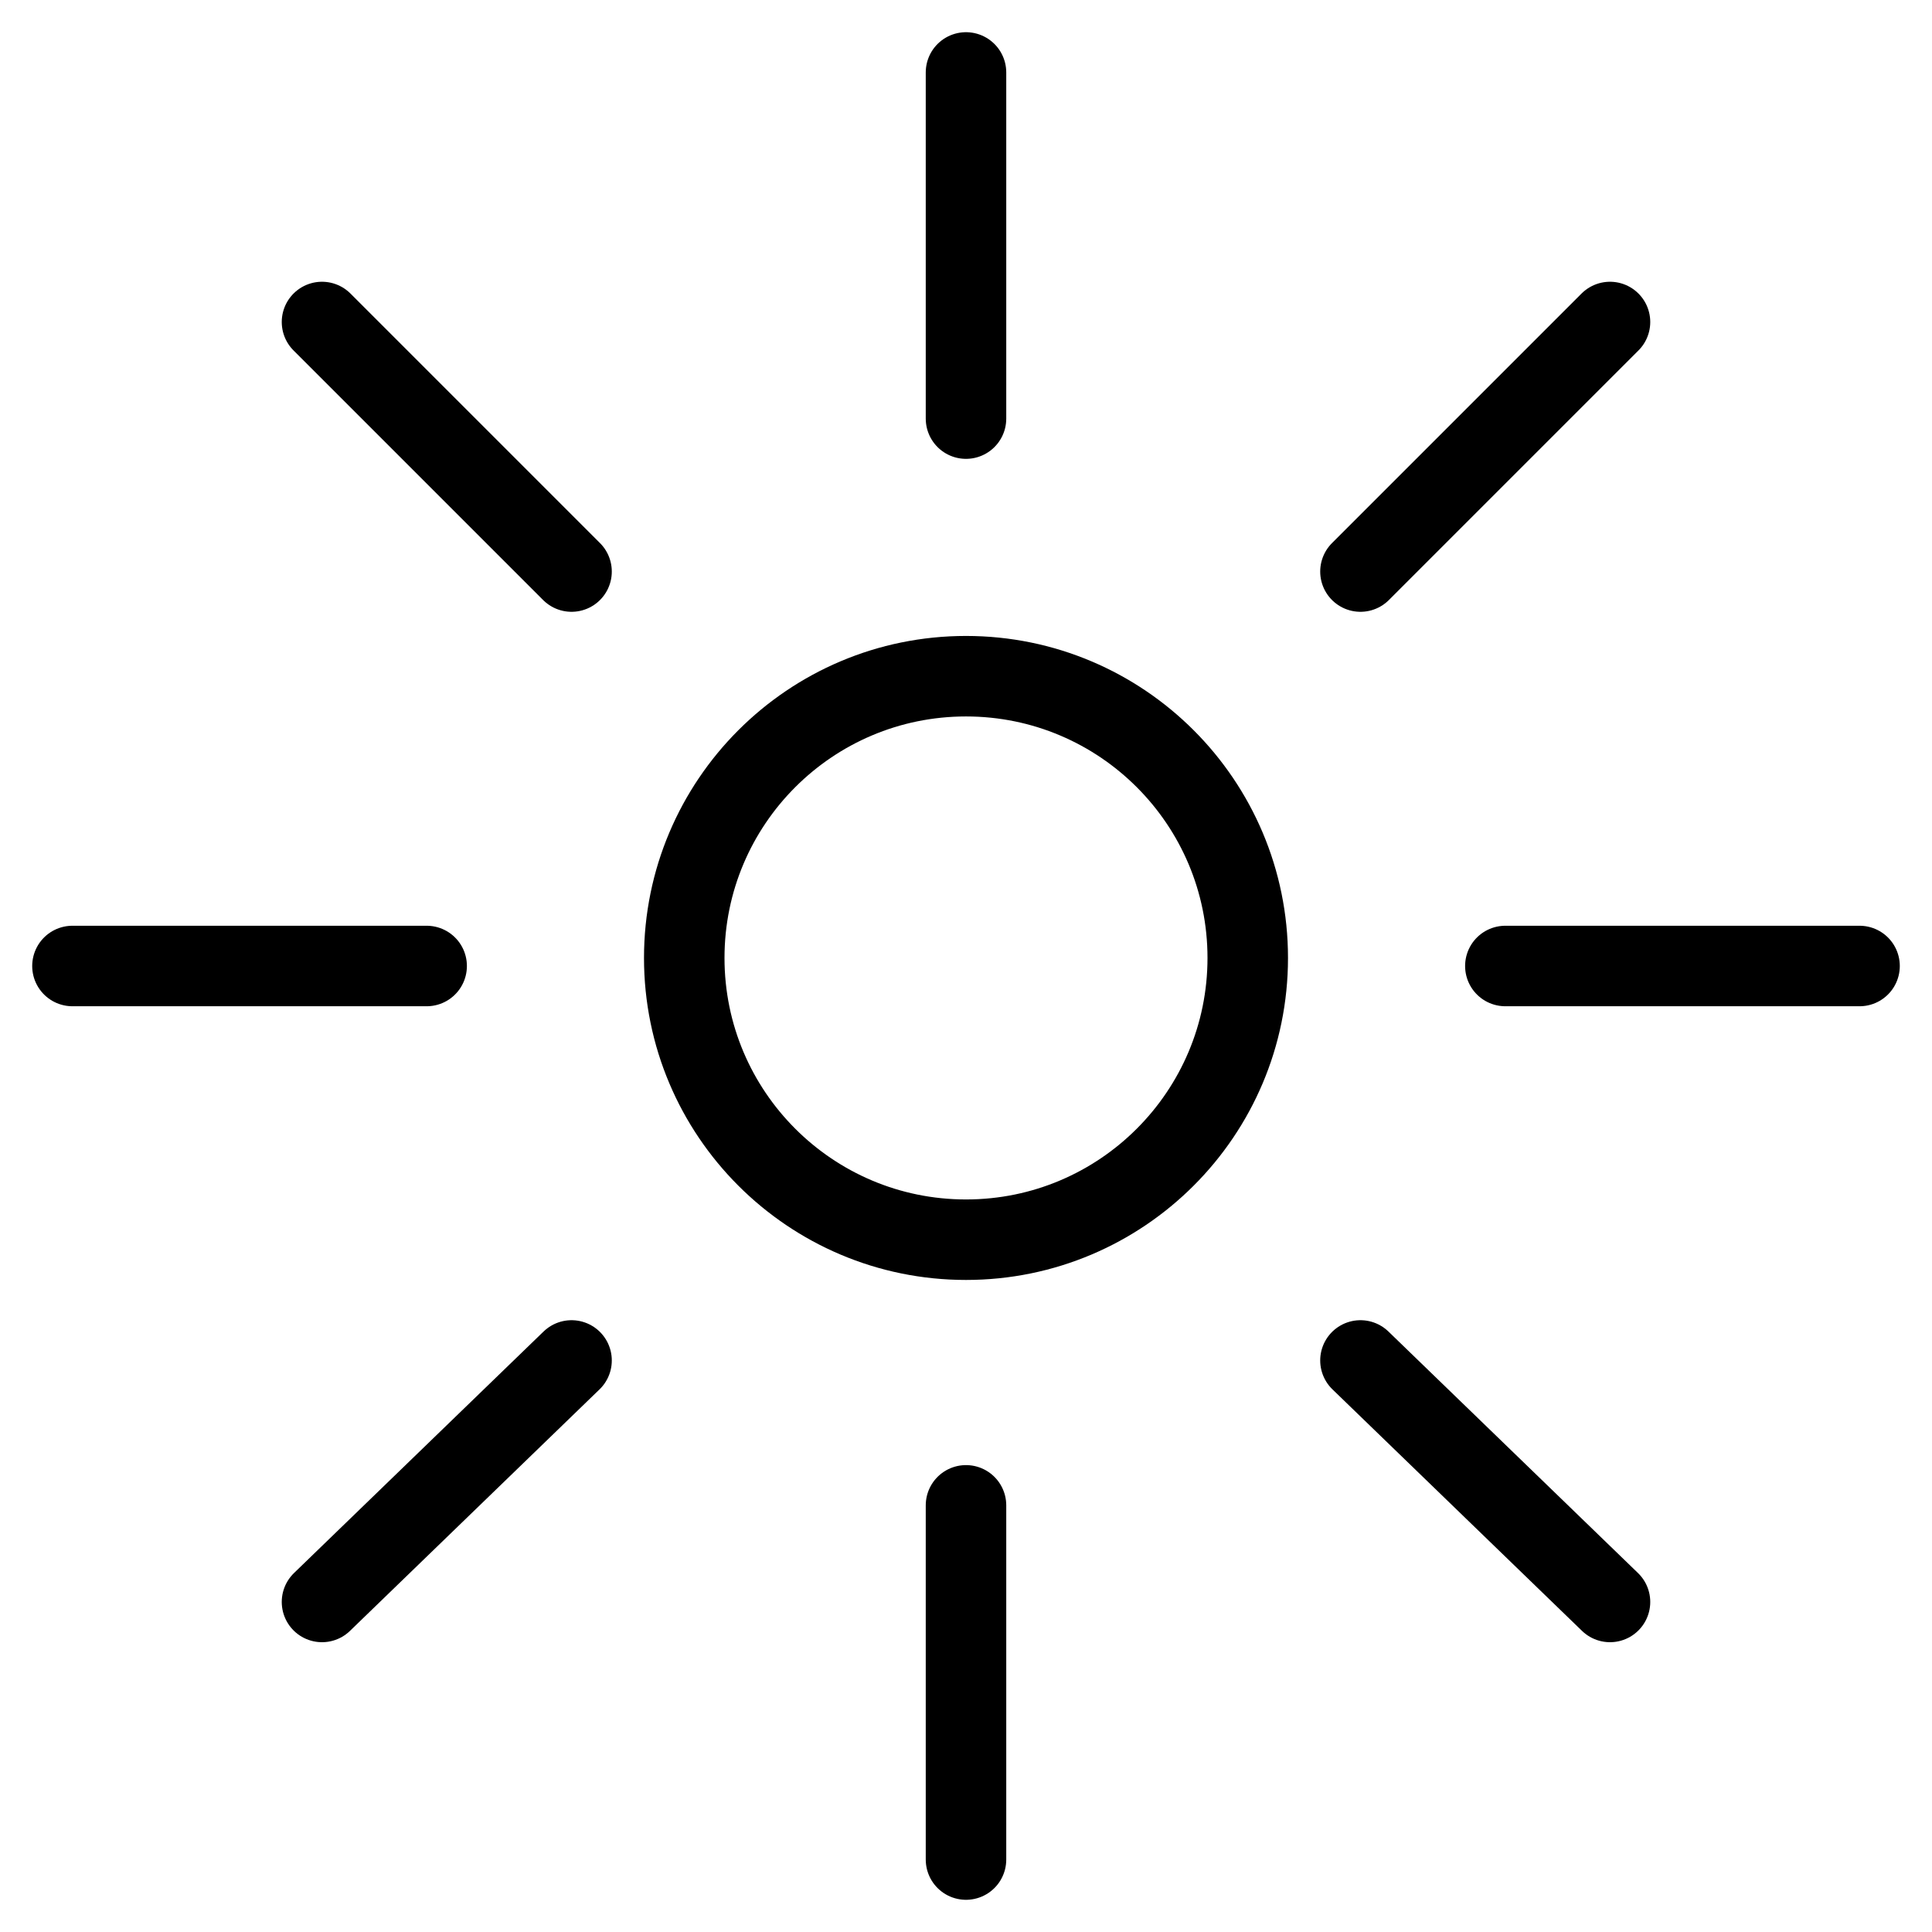 <?xml version="1.0" encoding="utf-8"?>
<!-- Generator: Adobe Illustrator 19.2.0, SVG Export Plug-In . SVG Version: 6.00 Build 0)  -->
<svg version="1.1" id="Layer_1" xmlns="http://www.w3.org/2000/svg" xmlns:xlink="http://www.w3.org/1999/xlink" x="0px" y="0px"
	 width="24px" height="24px" viewBox="0 0 24 24" style="enable-background:new 0 0 24 24;" xml:space="preserve">
<style type="text/css">
	.st0{fill:none;stroke:#000000;stroke-linecap:round;stroke-linejoin:round;stroke-miterlimit:10;}
</style>
<g>
	<circle class="st0" cx="12" cy="11.9" r="3.5"/>
	<line class="st0" x1="18.7" y1="12" x2="23.1" y2="12"/>
	<line class="st0" x1="0.9" y1="12" x2="5.3" y2="12"/>
	<line class="st0" x1="12" y1="5.2" x2="12" y2="0.9"/>
	<line class="st0" x1="12" y1="23.1" x2="12" y2="18.7"/>
	<line class="st0" x1="16.9" y1="7.1" x2="20" y2="4"/>
	<line class="st0" x1="4" y1="19.9" x2="7.1" y2="16.9"/>
	<line class="st0" x1="16.9" y1="16.9" x2="20" y2="19.9"/>
	<line class="st0" x1="4" y1="4" x2="7.1" y2="7.1"/>
</g>
</svg>
